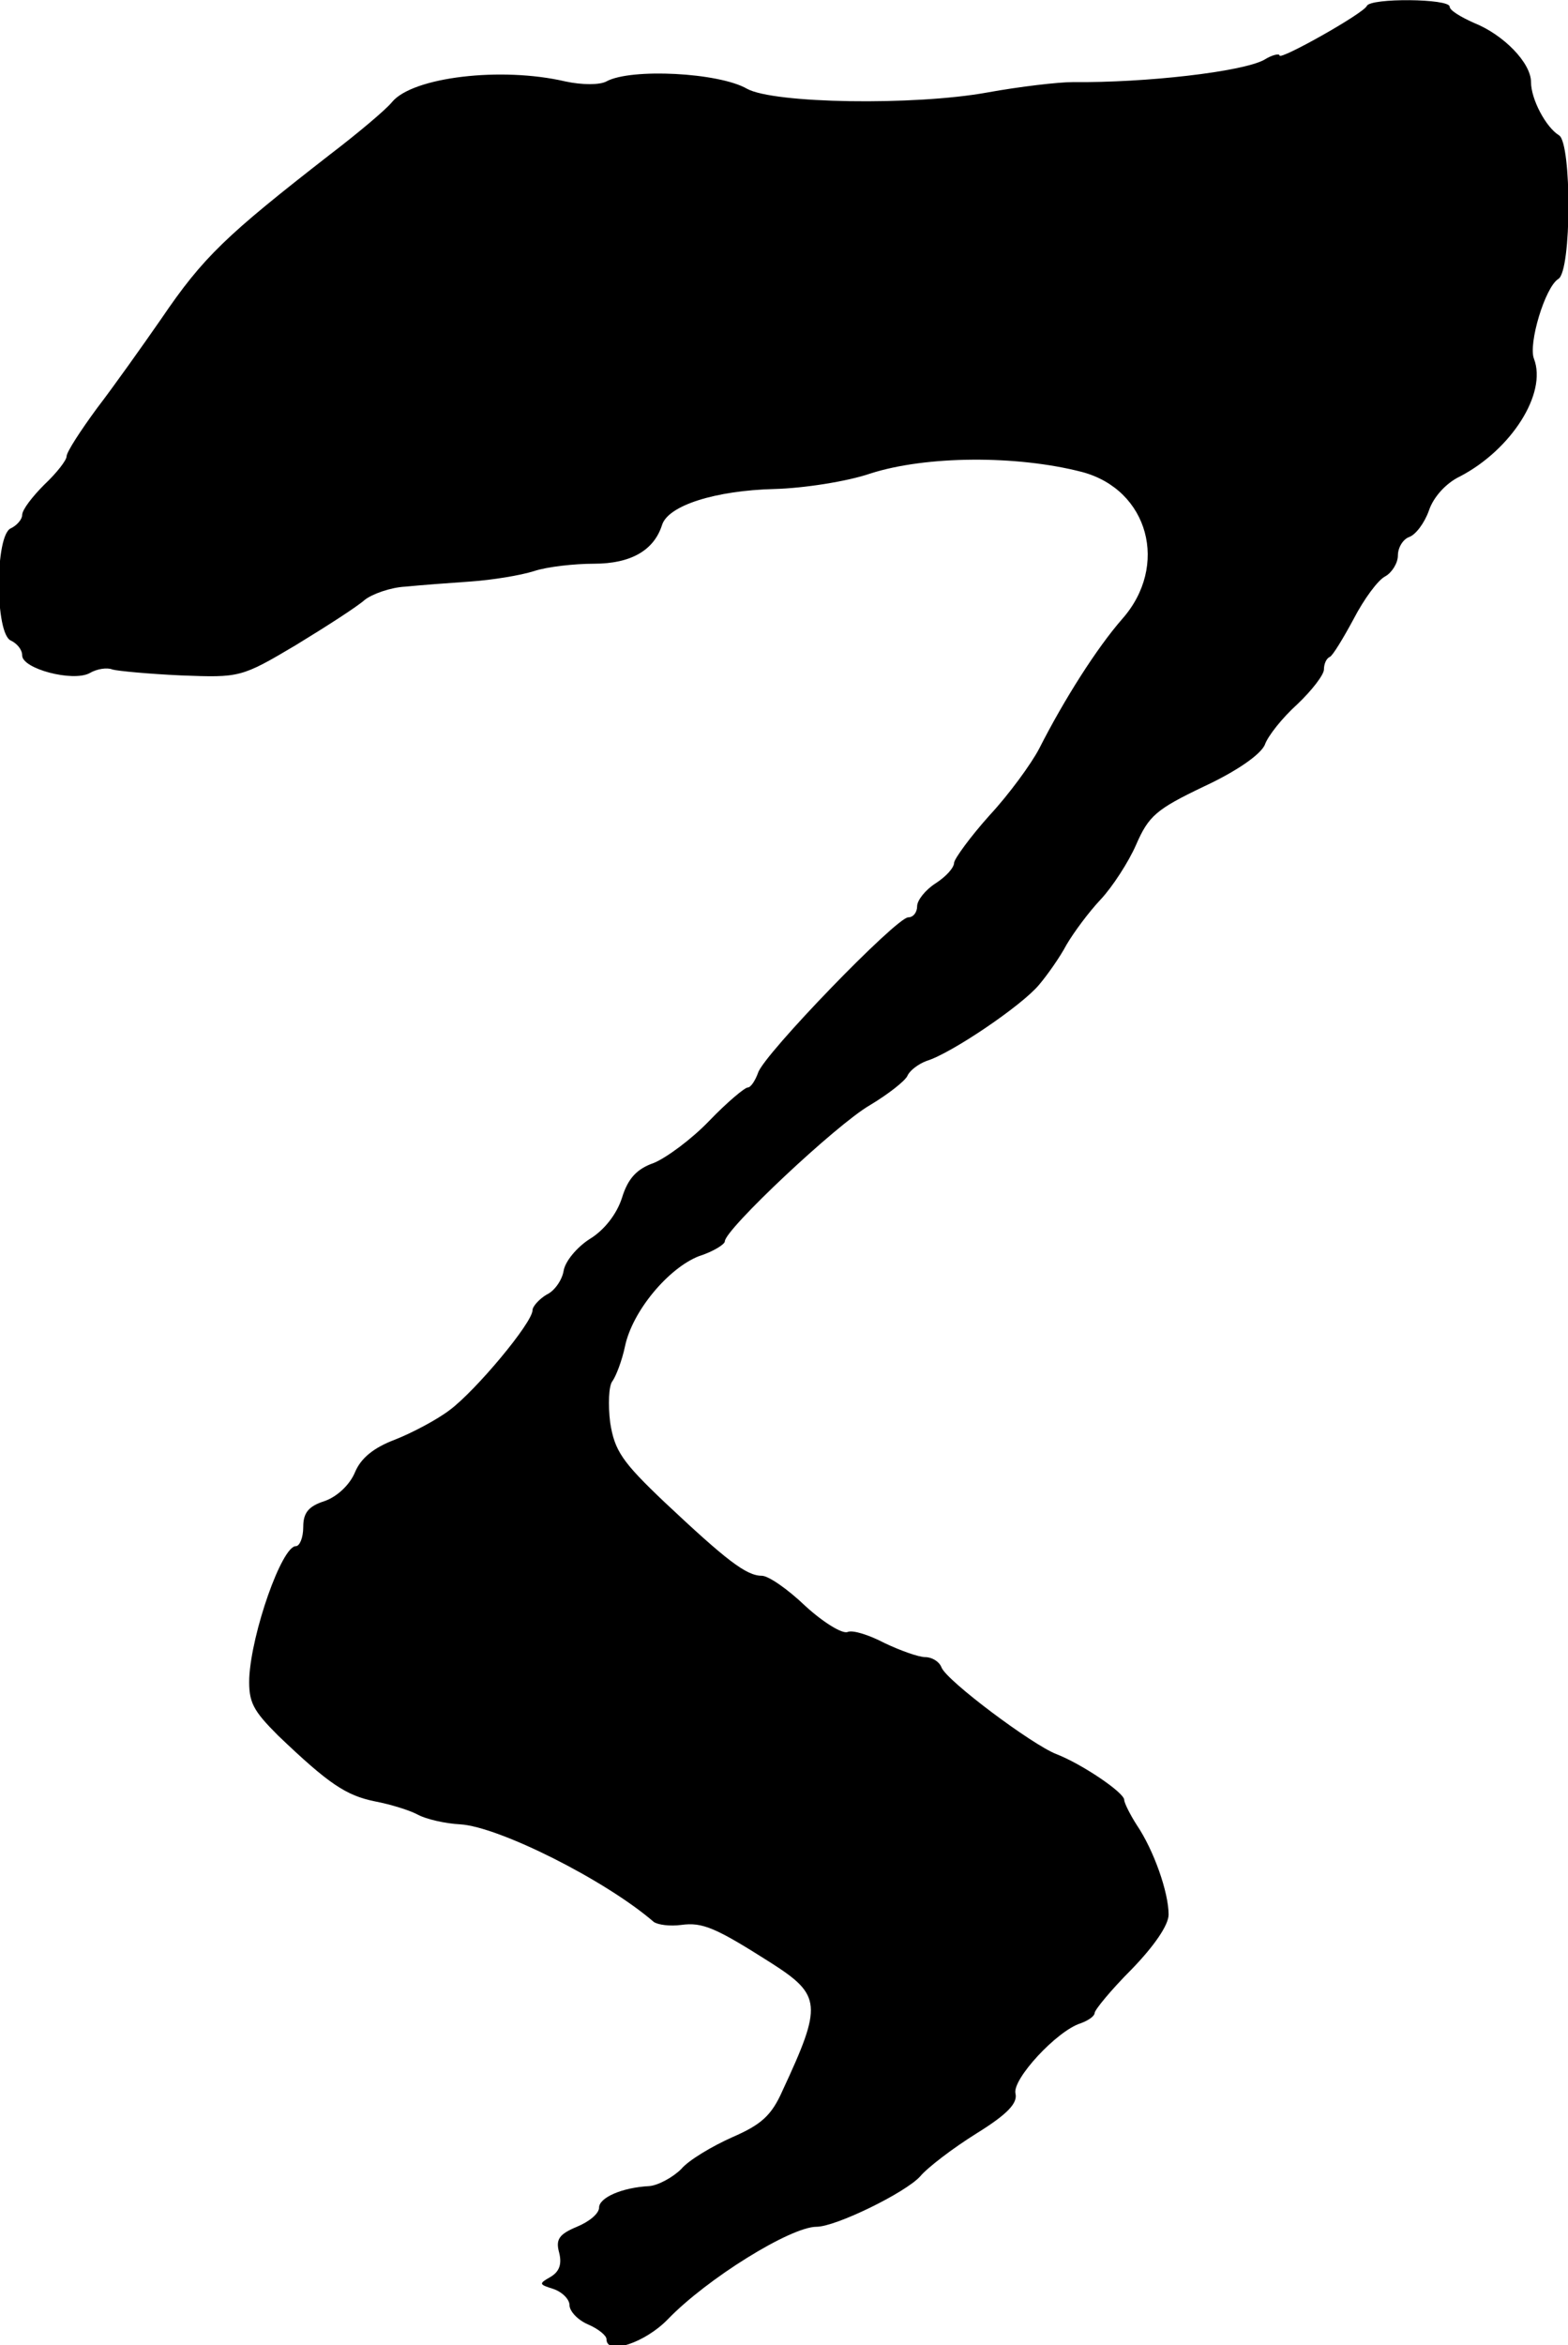 <?xml version="1.0" standalone="no"?>
<!DOCTYPE svg PUBLIC "-//W3C//DTD SVG 20010904//EN"
 "http://www.w3.org/TR/2001/REC-SVG-20010904/DTD/svg10.dtd">
<svg version="1.0" xmlns="http://www.w3.org/2000/svg"
 width="212pt" height="317pt" viewBox="0 0 212 317"
 preserveAspectRatio="xMidYMid meet">
<g transform="translate(0,317) scale(0.1,-0.1)"
fill="#000000" stroke="none">
<path d="M1848 3162 c-4 -10 -118 -74 -118 -67 0 3 -10 1 -21 -6 -30 -16 -159
-31 -259 -30 -19 0 -71 -6 -115 -14 -99 -18 -289 -15 -325 5 -38 22 -157 28
-190 10 -9 -5 -33 -5 -56 0 -86 20 -206 6 -234 -28 -8 -10 -46 -42 -84 -71
-140 -109 -171 -138 -228 -222 -25 -36 -64 -91 -87 -121 -22 -30 -41 -59 -41
-65 0 -5 -13 -22 -30 -38 -16 -16 -30 -34 -30 -41 0 -6 -7 -14 -15 -18 -22 -8
-22 -144 0 -152 8 -4 15 -12 15 -20 0 -18 68 -36 91 -24 10 6 24 8 31 5 7 -2
49 -6 93 -8 79 -3 81 -3 155 41 41 25 83 52 93 61 10 8 35 17 55 18 20 2 60 5
89 7 28 2 66 8 85 14 18 6 55 10 81 10 50 0 81 18 92 52 8 27 73 47 152 49 39
1 98 10 130 21 75 24 197 25 286 2 90 -24 118 -127 54 -199 -34 -39 -78 -108
-112 -175 -11 -21 -41 -62 -67 -90 -26 -29 -47 -58 -48 -64 0 -7 -11 -19 -25
-28 -14 -9 -25 -23 -25 -31 0 -8 -5 -15 -12 -15 -16 0 -195 -185 -203 -210 -4
-11 -10 -20 -14 -20 -4 0 -28 -20 -52 -45 -24 -25 -58 -50 -75 -57 -23 -8 -35
-21 -43 -47 -7 -22 -24 -44 -44 -56 -17 -11 -33 -30 -35 -43 -2 -12 -12 -27
-23 -32 -10 -6 -19 -16 -19 -21 0 -17 -77 -109 -112 -135 -17 -13 -51 -31 -74
-40 -29 -11 -46 -25 -54 -44 -7 -17 -24 -33 -41 -39 -22 -7 -29 -16 -29 -35 0
-15 -5 -26 -10 -26 -19 0 -60 -117 -63 -178 -1 -33 5 -44 39 -78 69 -66 92
-81 131 -89 21 -4 47 -12 58 -18 11 -6 37 -12 57 -13 52 -3 196 -75 262 -132
6 -4 22 -6 37 -4 29 4 47 -4 121 -51 69 -44 70 -57 16 -173 -15 -34 -29 -46
-68 -63 -27 -12 -59 -31 -69 -43 -11 -11 -31 -22 -43 -23 -38 -2 -68 -16 -68
-29 0 -8 -13 -19 -30 -26 -24 -10 -29 -17 -24 -35 4 -16 0 -26 -12 -33 -16 -9
-15 -10 4 -16 12 -4 22 -14 22 -22 0 -8 11 -20 25 -26 14 -6 25 -15 25 -20 0
-22 52 -5 83 27 53 55 166 125 201 125 26 0 120 46 140 68 10 12 44 38 76 58
42 26 56 41 53 54 -5 19 56 85 88 95 11 4 19 10 19 14 0 4 22 31 50 59 31 32
50 60 50 74 0 30 -20 87 -43 121 -9 14 -17 30 -17 34 0 10 -58 49 -92 62 -33
13 -148 99 -155 117 -3 8 -13 14 -22 14 -9 0 -34 9 -55 19 -21 11 -43 18 -50
15 -7 -3 -33 13 -57 35 -24 23 -50 41 -59 41 -21 0 -48 21 -131 99 -58 55 -68
70 -74 108 -3 24 -2 50 3 56 5 7 13 28 17 47 10 48 59 106 100 122 19 6 35 16
35 20 0 16 151 158 196 184 25 15 48 33 51 40 3 7 15 16 26 20 33 10 129 75
152 103 11 13 28 37 37 54 10 17 30 44 46 61 16 17 38 51 48 74 17 39 27 48
92 79 45 21 76 43 82 56 4 12 24 37 44 55 20 19 36 40 36 47 0 7 3 15 8 17 4
2 18 25 32 51 14 27 33 53 43 58 9 5 17 18 17 28 0 11 7 22 15 25 9 3 21 19
27 36 6 18 23 37 42 46 69 36 118 112 100 159 -8 20 15 97 33 108 18 11 18
183 1 194 -18 11 -38 49 -38 72 0 26 -37 64 -77 80 -18 8 -33 17 -33 22 0 11
-107 12 -112 1z"/>
</g>
</svg>
